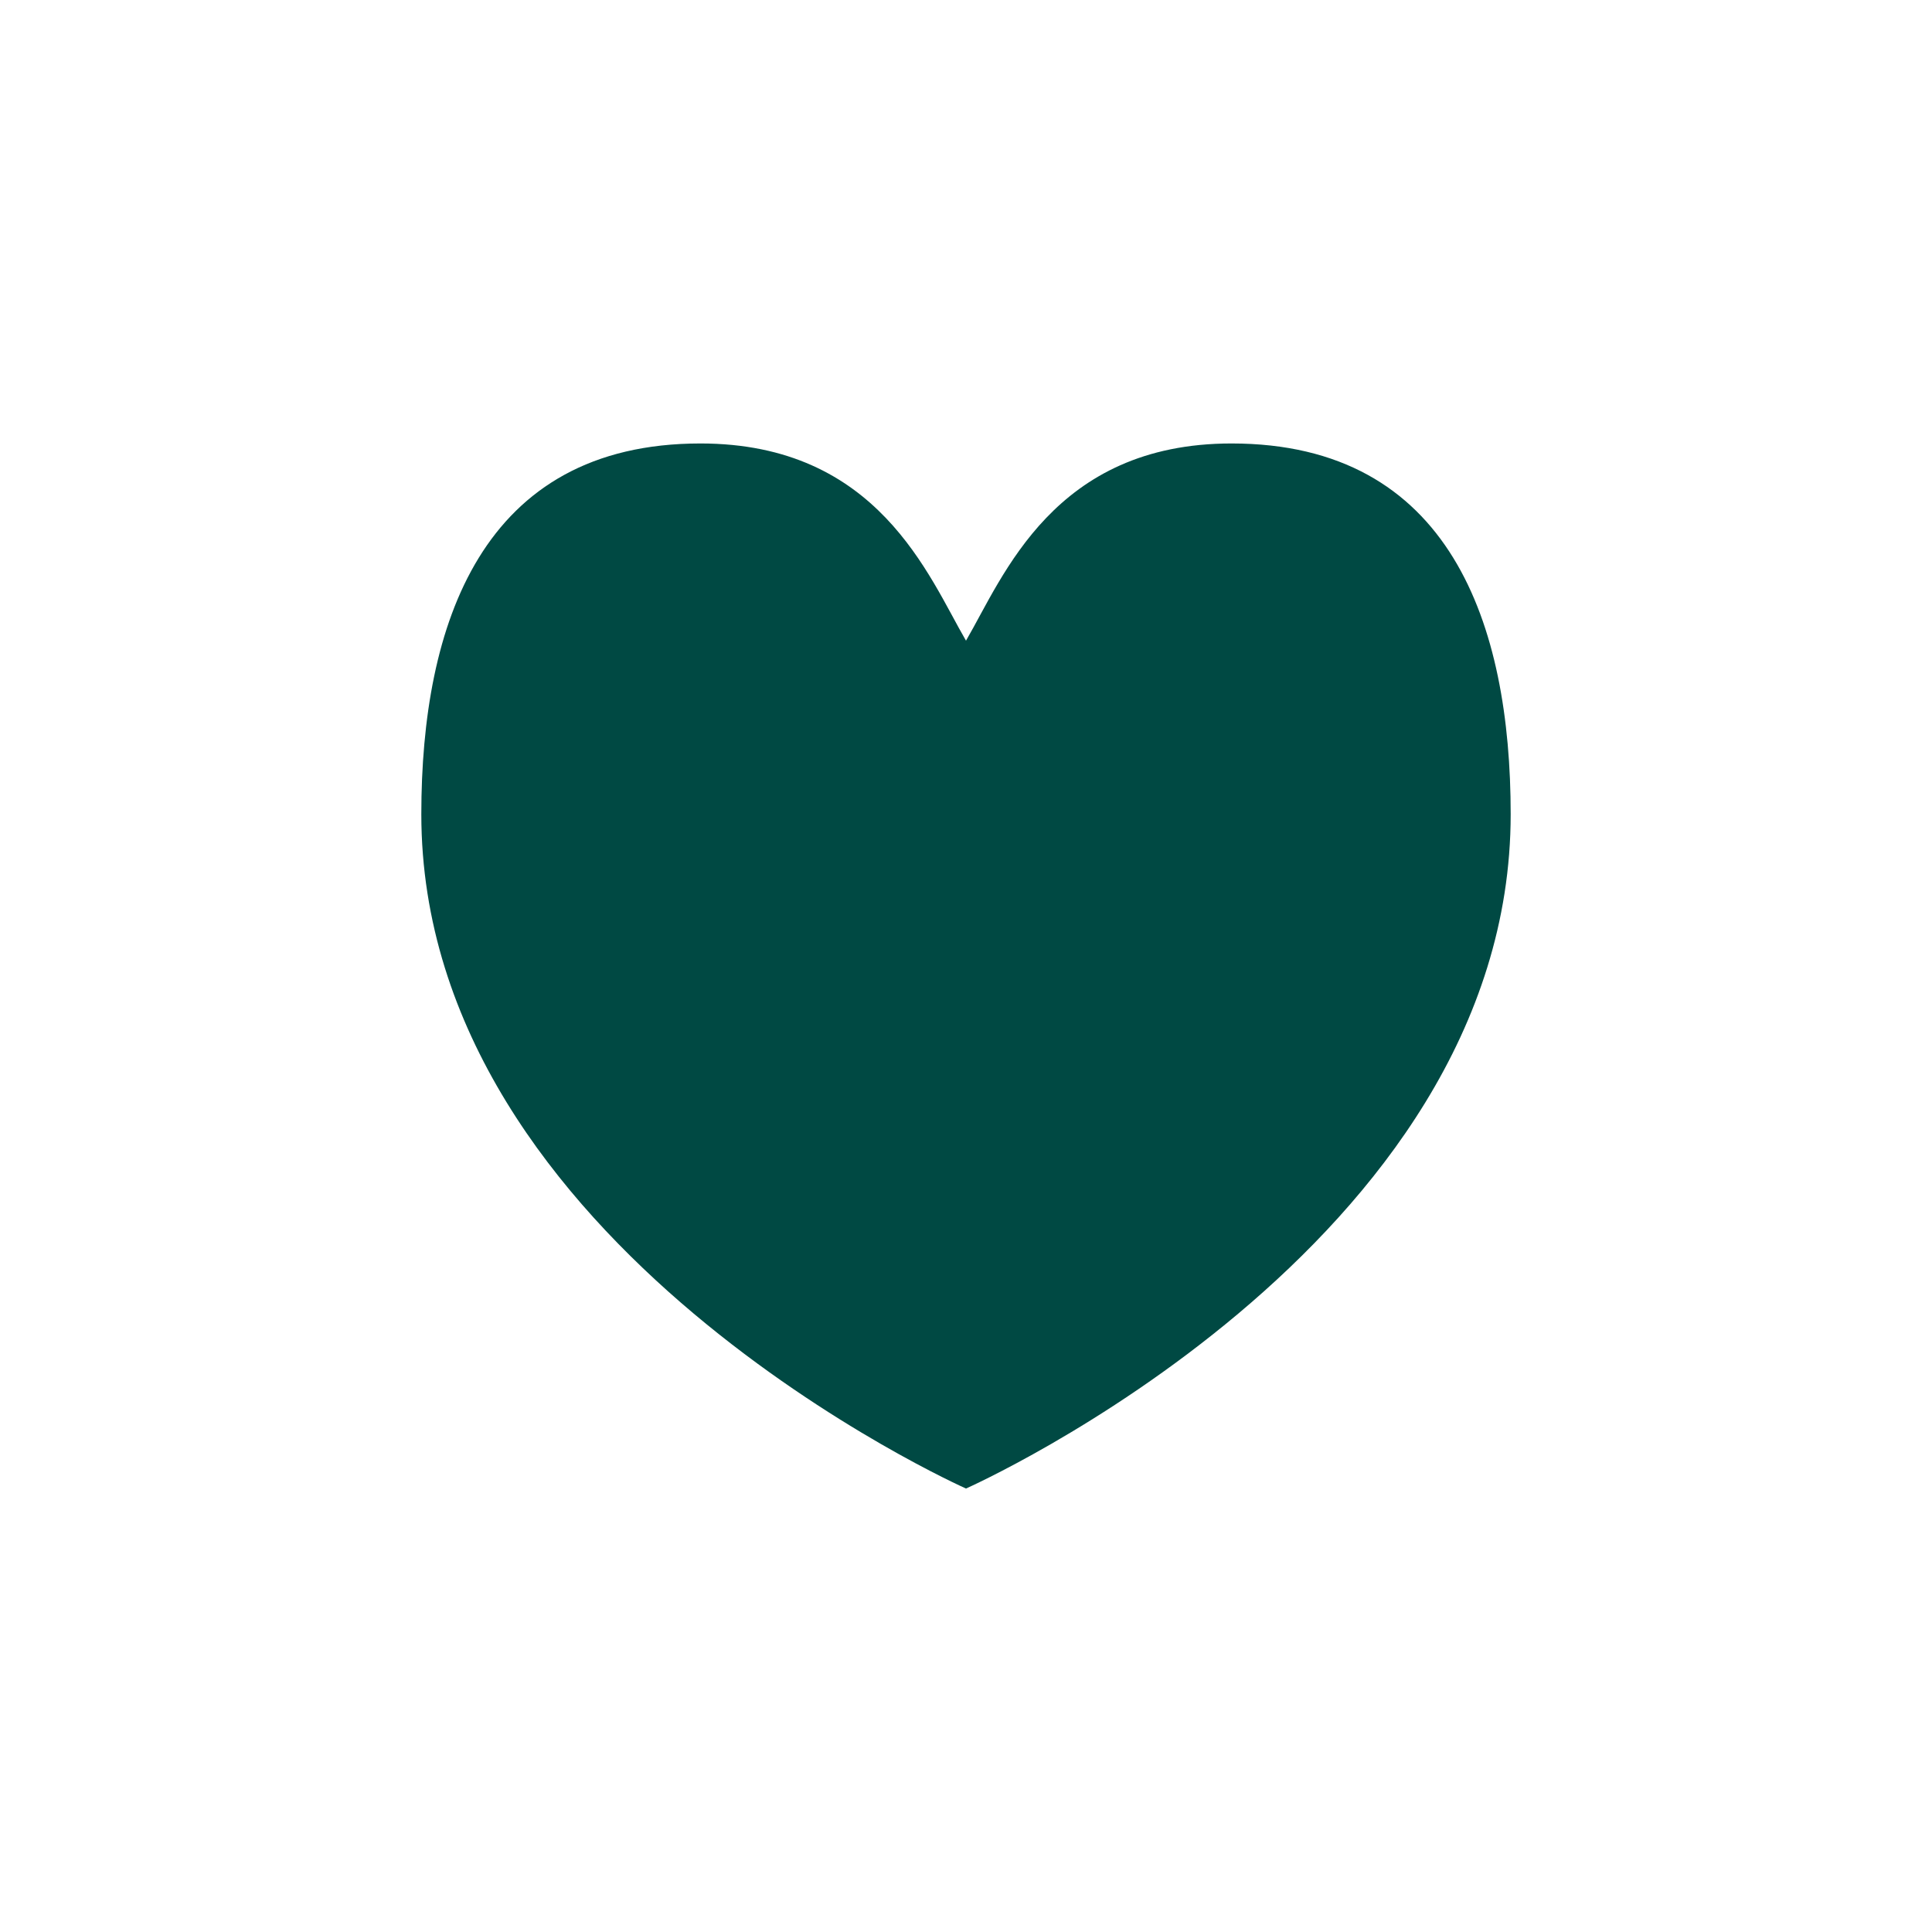 <?xml version="1.0" encoding="UTF-8"?><svg id="Layer_1" xmlns="http://www.w3.org/2000/svg" viewBox="0 0 800 800"><defs><style>.cls-1{fill:#004943;}</style></defs><path class="cls-1" d="M400,616.37s-225.54-100.14-225.54-279.2c0-78.5,24.93-153.54,115.58-153.54,73.65,0,94.48,55.12,109.96,81.66,15.48-26.54,36.31-81.66,109.96-81.66,90.66,0,115.58,75.04,115.58,153.54,0,179.06-225.54,279.2-225.54,279.2Z"/></svg>